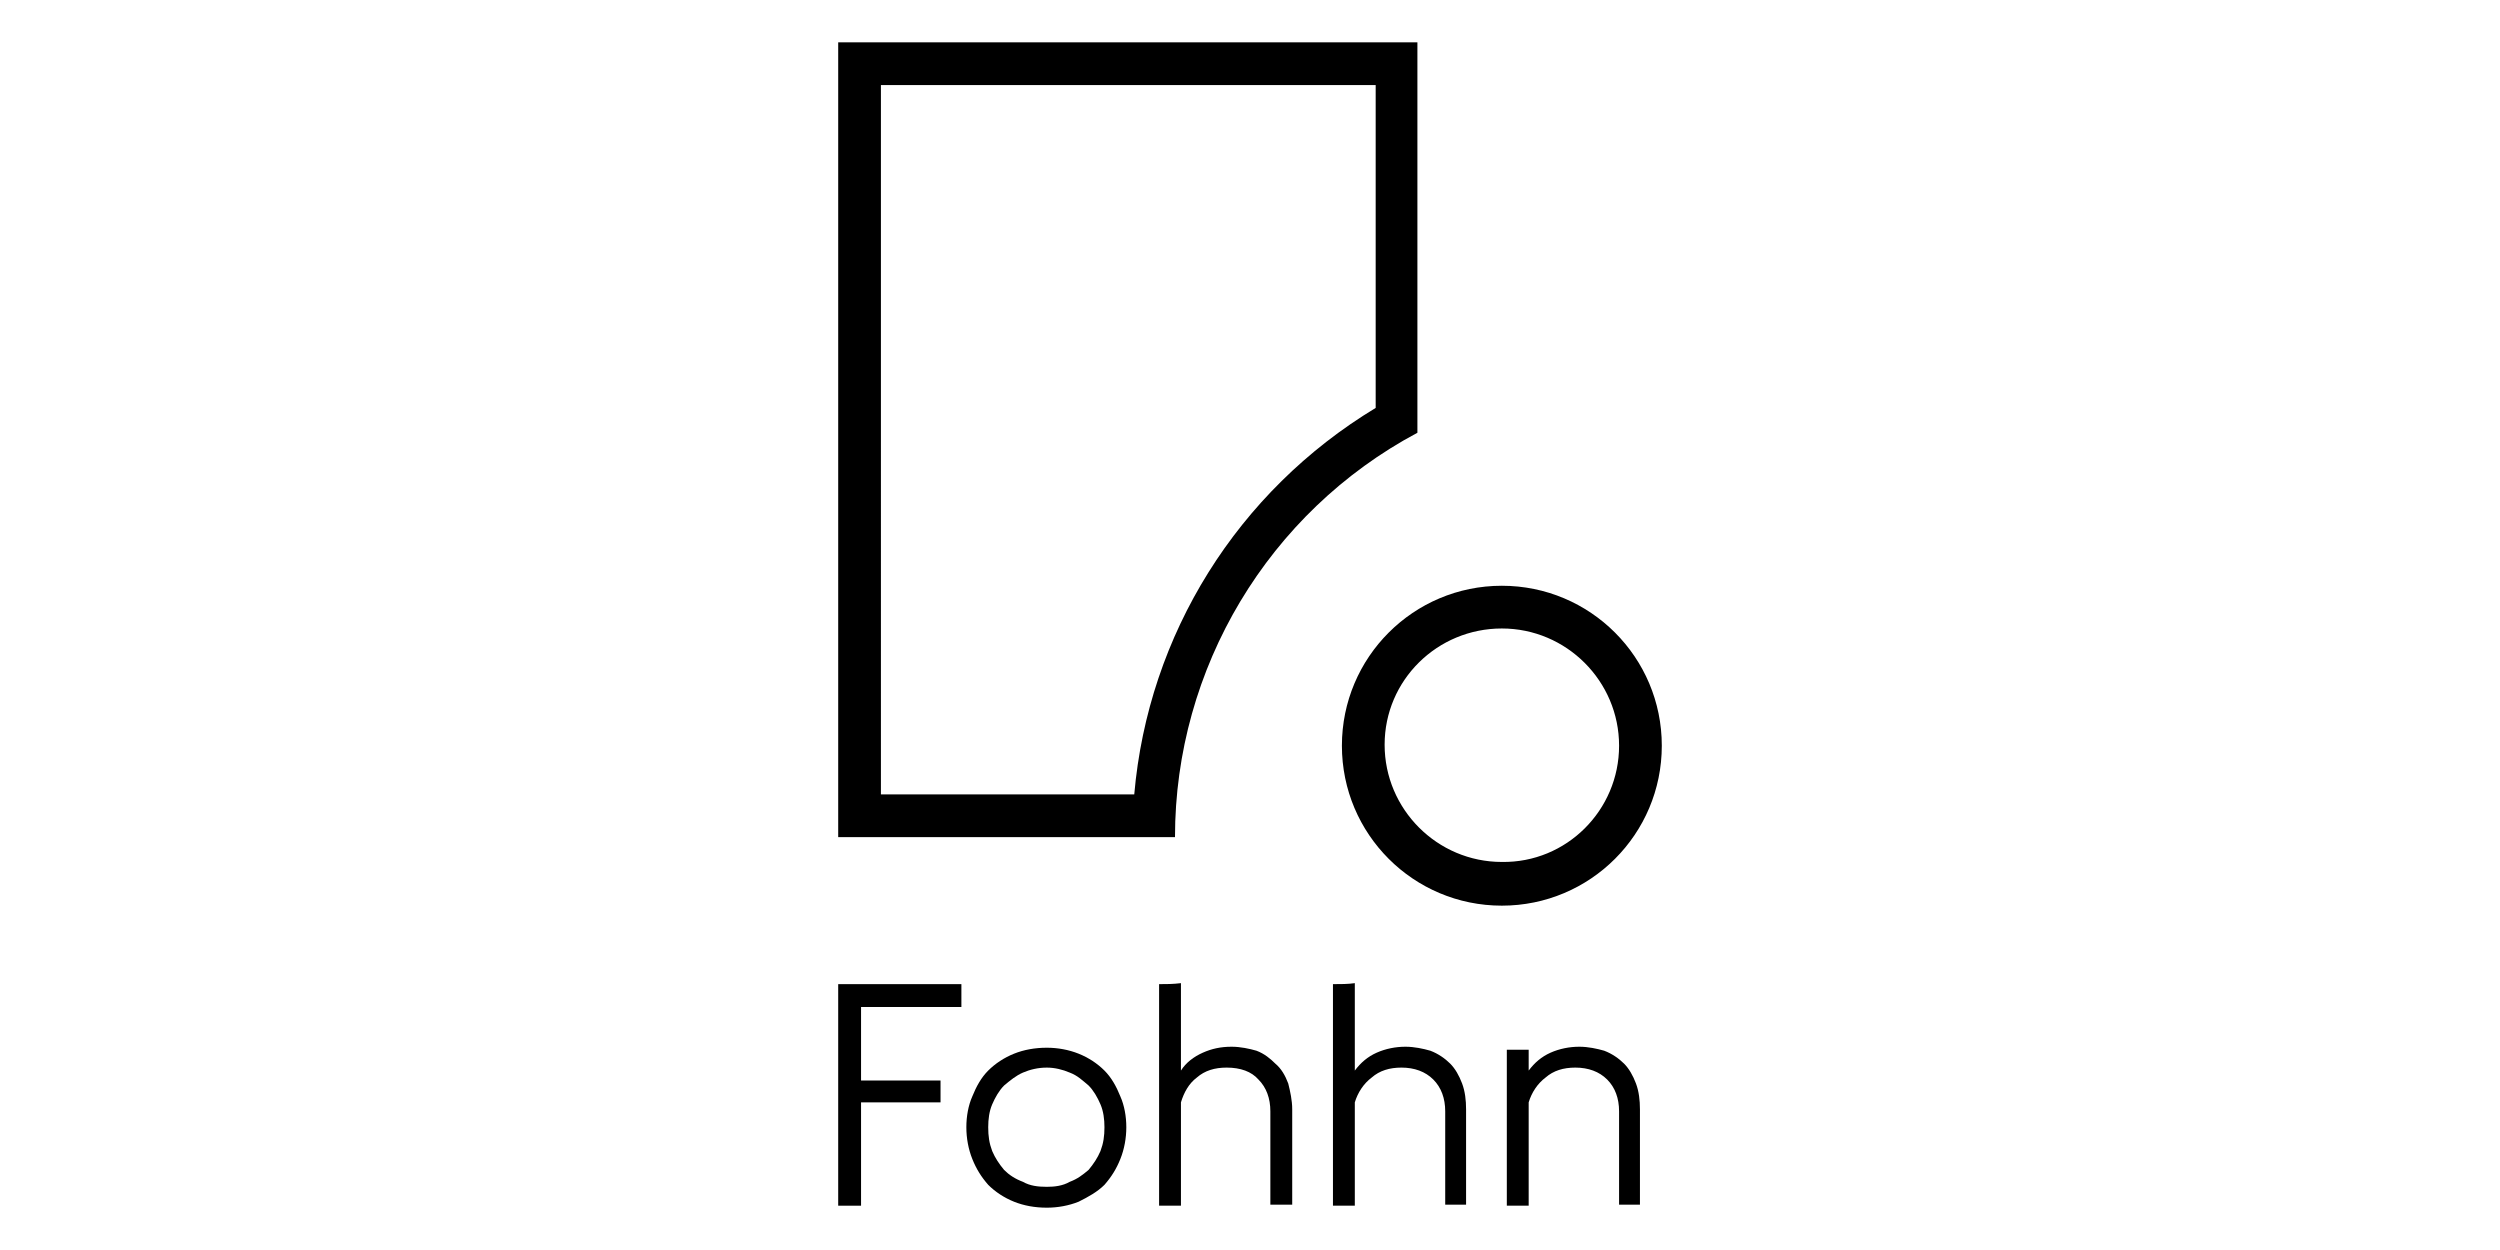 <?xml version="1.0" encoding="UTF-8"?>
<svg xmlns="http://www.w3.org/2000/svg" version="1.1" viewBox="0 0 400 200">
  <defs>
    <style>
      .cls-1 {
        fill-rule: evenodd;
      }
    </style>
  </defs>
  <!-- Generator: Adobe Illustrator 28.6.0, SVG Export Plug-In . SVG Version: 1.2.0 Build 709)  -->
  <g>
    <g id="Livello_1" image-rendering="optimizeQuality" shape-rendering="geometricPrecision" text-rendering="geometricPrecision">
      <g id="Ebene_x5F_1">
        <g id="_53444384">
          <polygon class="cls-1" points="134.112 157.463 134.112 192.911 137.768 192.911 137.768 176.379 150.485 176.379 150.485 172.882 137.768 172.882 137.768 161.119 153.823 161.119 153.823 157.463 134.112 157.463"/>
          <path class="cls-1" d="M167.493,193.229c1.749,0,3.497-.318,5.087-.954,1.59-.795,3.02-1.59,4.133-2.702,1.113-1.272,1.907-2.543,2.543-4.133s.954-3.338.954-5.087-.318-3.497-.954-4.928c-.636-1.59-1.431-3.02-2.543-4.133s-2.543-2.066-4.133-2.702-3.338-.954-5.087-.954c-1.907,0-3.656.318-5.246.954s-3.02,1.59-4.133,2.702-1.907,2.543-2.543,4.133c-.636,1.431-.954,3.179-.954,4.928s.318,3.497.954,5.087,1.431,2.861,2.543,4.133c1.113,1.113,2.543,2.066,4.133,2.702s3.338.954,5.246.954ZM167.493,189.891c-1.431,0-2.702-.159-3.815-.795-1.272-.477-2.225-1.113-3.02-1.907-.795-.954-1.431-1.907-1.907-3.02-.477-1.272-.636-2.384-.636-3.815,0-1.272.159-2.543.636-3.656s1.113-2.225,1.907-3.02c.954-.795,1.907-1.59,3.02-2.066s2.384-.795,3.815-.795c1.272,0,2.543.318,3.656.795,1.272.477,2.066,1.272,3.02,2.066.795.795,1.431,1.907,1.907,3.02s.636,2.384.636,3.656c0,1.431-.159,2.543-.636,3.815-.477,1.113-1.113,2.066-1.907,3.02-.954.795-1.749,1.431-3.02,1.907-1.113.636-2.384.795-3.656.795Z"/>
          <path class="cls-1" d="M185.455,157.463v35.448h3.497v-16.532c.477-1.59,1.272-3.02,2.543-3.974,1.272-1.113,2.861-1.59,4.769-1.59,2.225,0,3.974.636,5.087,1.907,1.272,1.272,1.907,3.02,1.907,5.087v14.942h3.497v-15.26c0-1.431-.318-2.861-.636-4.133-.477-1.272-1.113-2.384-2.066-3.179-.795-.795-1.749-1.59-3.02-2.066-1.113-.318-2.543-.636-3.974-.636-1.749,0-3.179.318-4.61.954s-2.702,1.59-3.497,2.861v-13.988c-1.272.159-2.384.159-3.497.159Z"/>
          <path class="cls-1" d="M213.273,157.463v35.448h3.497v-16.532c.477-1.59,1.431-3.02,2.702-3.974,1.272-1.113,2.861-1.59,4.769-1.59,2.066,0,3.815.636,5.087,1.907s1.907,3.02,1.907,5.087v14.942h3.338v-15.26c0-1.431-.159-2.861-.636-4.133s-1.113-2.384-1.907-3.179-1.907-1.59-3.179-2.066c-1.113-.318-2.543-.636-3.974-.636-1.59,0-3.179.318-4.61.954s-2.543,1.59-3.497,2.861v-13.988c-1.113.159-2.225.159-3.497.159Z"/>
          <path class="cls-1" d="M241.091,167.955v24.956h3.497v-16.532c.477-1.59,1.431-3.02,2.702-3.974,1.272-1.113,2.861-1.59,4.769-1.59,2.066,0,3.815.636,5.087,1.907s1.907,3.02,1.907,5.087v14.942h3.338v-15.26c0-1.431-.159-2.861-.636-4.133s-1.113-2.384-1.907-3.179-1.907-1.59-3.179-2.066c-1.113-.318-2.543-.636-3.974-.636-1.59,0-3.179.318-4.61.954s-2.543,1.59-3.497,2.861v-3.338h-3.497Z"/>
          <path class="cls-1" d="M134.112,6.771v127.166h53.887c0-27.023,14.942-51.979,38.786-64.696V6.771h-92.673ZM220.108,65.268c-22.095,13.352-36.401,36.242-38.627,61.835h-40.534V13.606h79.161v51.661Z"/>
          <path class="cls-1" d="M240.296,93.721c-14.147,0-25.592,11.445-25.592,25.592s11.445,25.592,25.592,25.592,25.592-11.445,25.592-25.592-11.445-25.592-25.592-25.592ZM240.296,137.912c-10.332,0-18.757-8.425-18.757-18.757s8.425-18.598,18.757-18.598,18.757,8.425,18.757,18.757-8.425,18.757-18.757,18.598Z"/>
        </g>
      </g>
    </g>
  </g>
</svg>